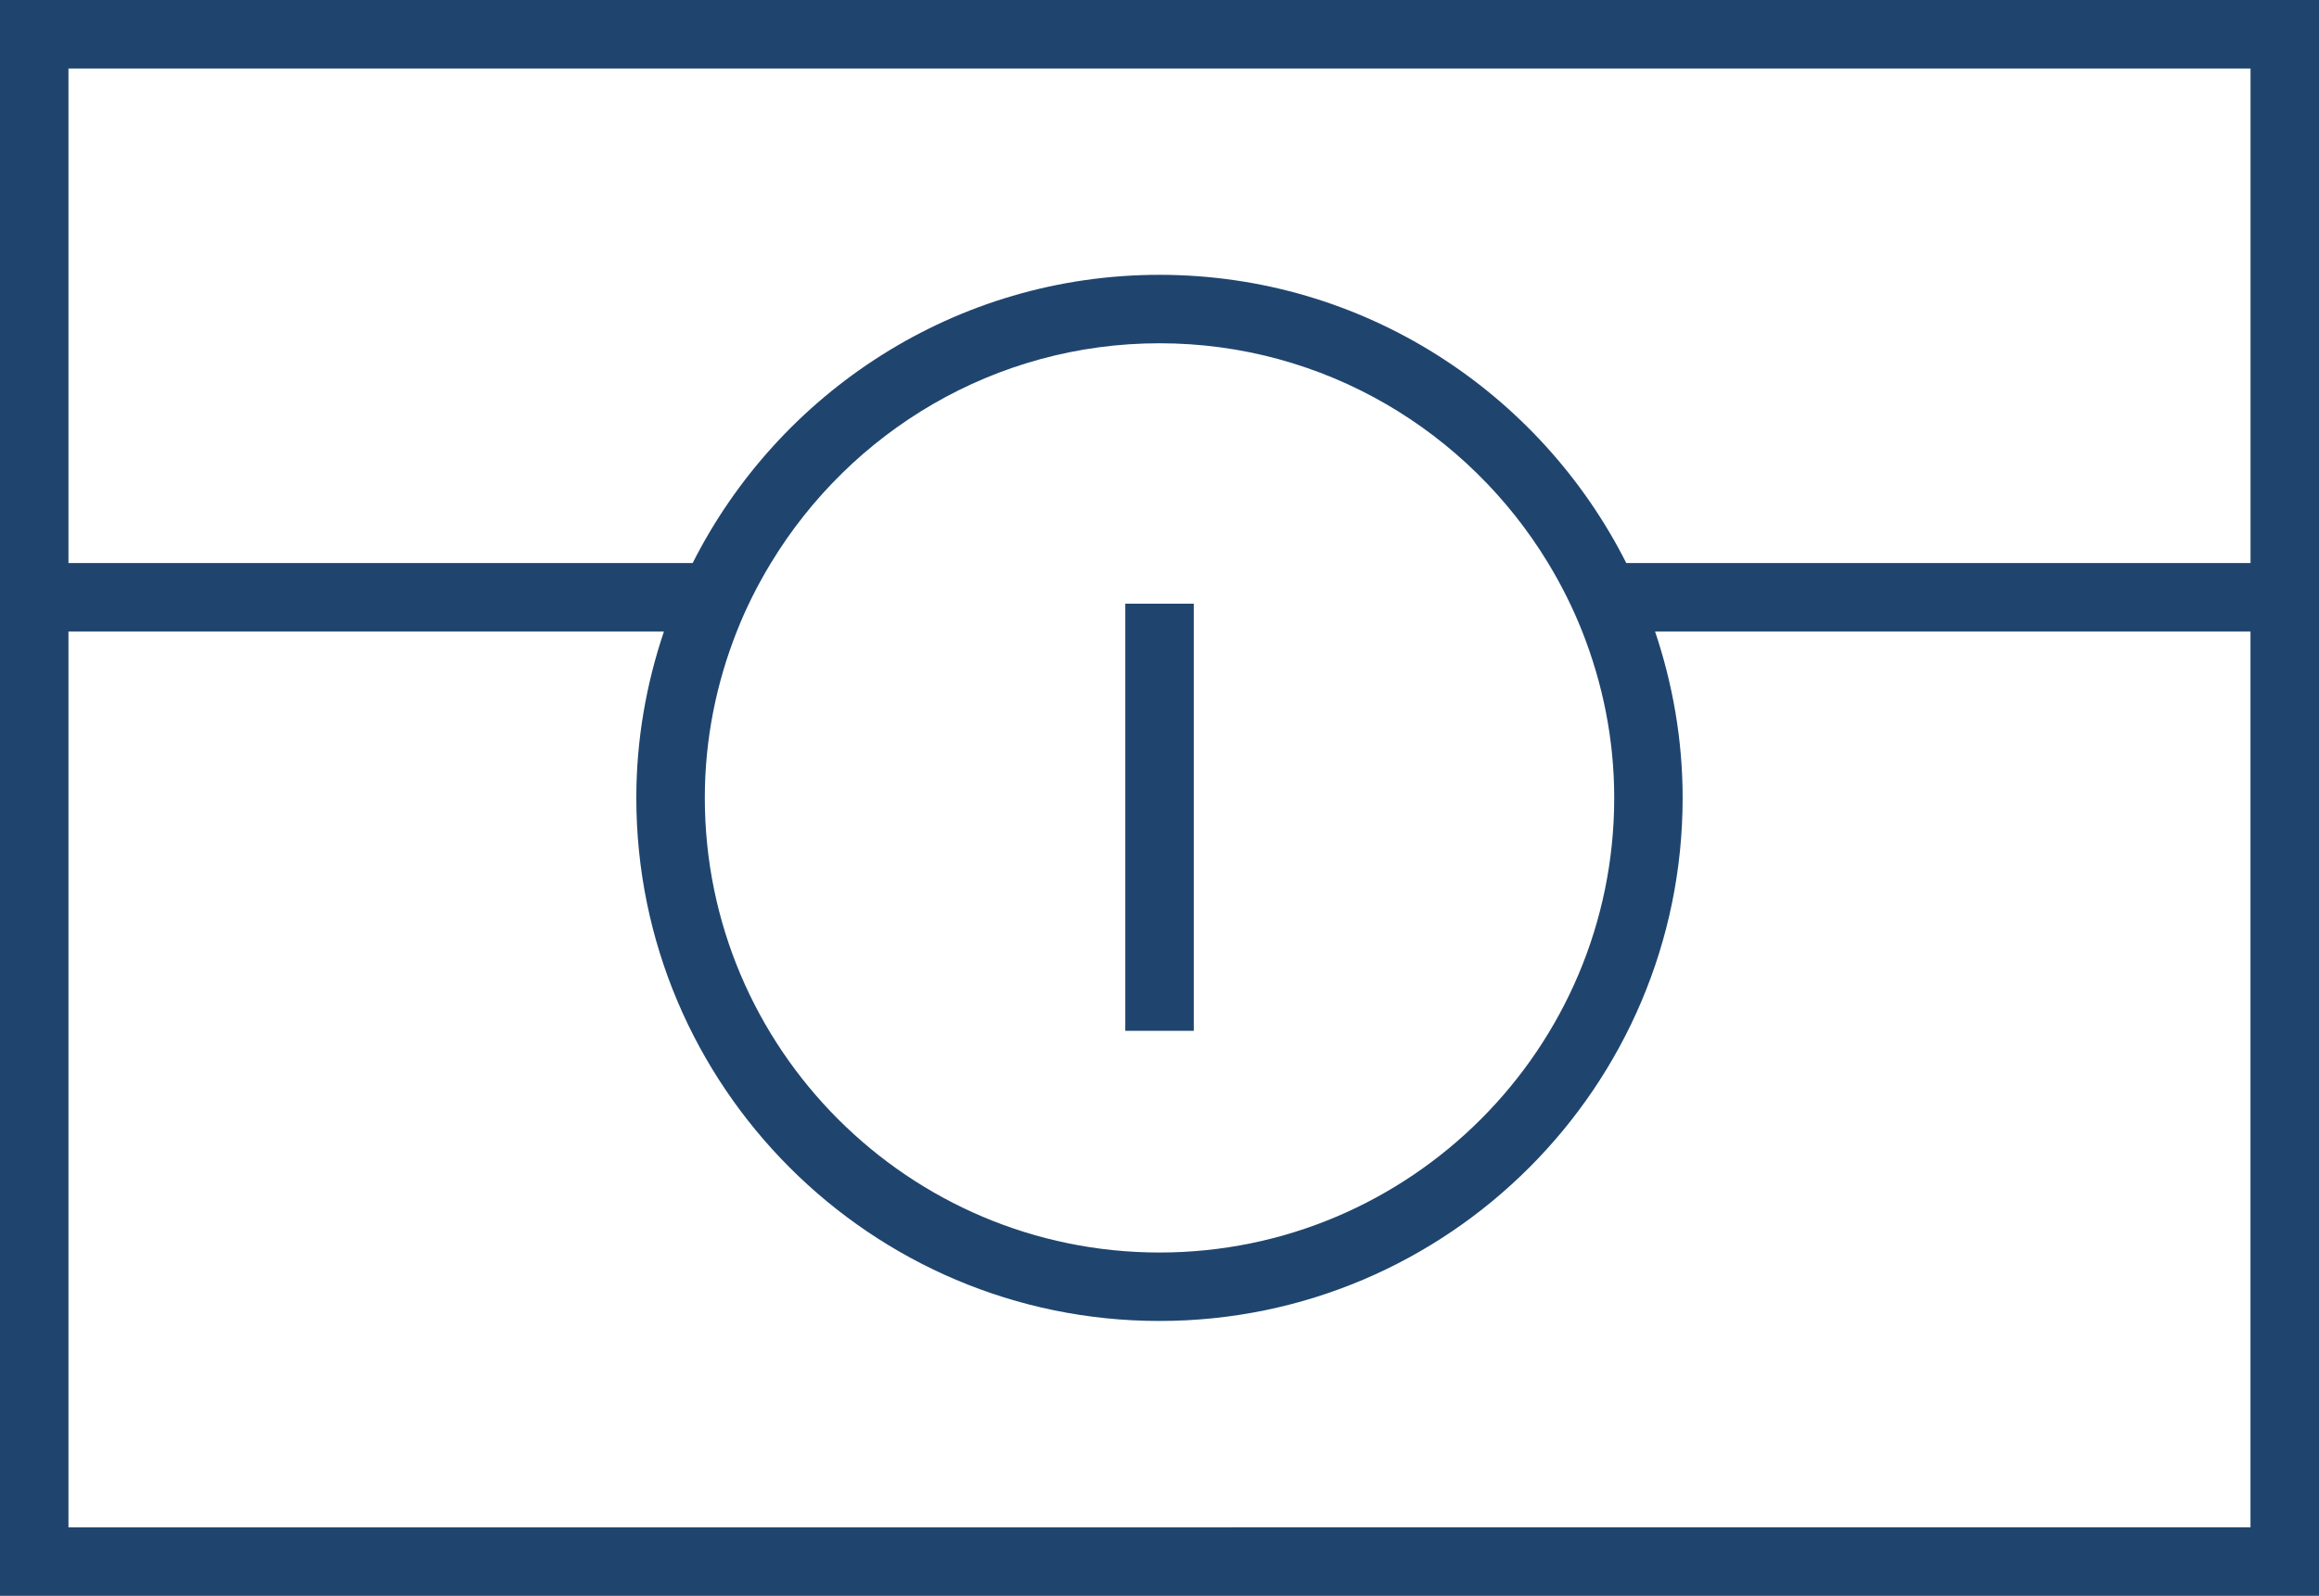 <?xml version="1.0" encoding="utf-8"?>
<!-- Generator: Adobe Illustrator 16.0.0, SVG Export Plug-In . SVG Version: 6.00 Build 0)  -->
<!DOCTYPE svg PUBLIC "-//W3C//DTD SVG 1.1//EN" "http://www.w3.org/Graphics/SVG/1.1/DTD/svg11.dtd">
<svg version="1.1" id="Layer_1" xmlns="http://www.w3.org/2000/svg" xmlns:xlink="http://www.w3.org/1999/xlink" x="0px" y="0px"
	 width="57.618px" height="39.659px" viewBox="0 0 57.618 39.659" enable-background="new 0 0 57.618 39.659" xml:space="preserve">
<g>
	<path fill="#1F456E" d="M55.917,13.993h-15.51c-2.142-4.241-6.53-7.163-11.599-7.163c-5.067,0-9.456,2.922-11.598,7.163H1.701
		V1.702h54.216V13.993z M18.306,15.694c0.234-0.595,0.521-1.162,0.848-1.701c1.982-3.268,5.563-5.462,9.655-5.462
		c4.092,0,7.673,2.194,9.656,5.462c0.326,0.539,0.612,1.106,0.847,1.701c0.507,1.283,0.795,2.675,0.795,4.135
		c0,6.23-5.068,11.299-11.298,11.299s-11.297-5.068-11.297-11.299C17.512,18.369,17.799,16.977,18.306,15.694 M1.701,15.694h14.795
		c-0.438,1.301-0.686,2.688-0.686,4.135c0,7.168,5.83,13,12.998,13s12.999-5.832,12.999-13c0-1.446-0.248-2.834-0.685-4.135h14.794
		v22.264H1.701V15.694z M0,39.659h57.618V0H0V39.659z"/>
	<polygon fill="#1F456E" points="29.66,15.694 29.66,15.003 27.959,15.003 27.959,15.694 27.959,25.618 29.66,25.618 	"/>
</g>
</svg>
